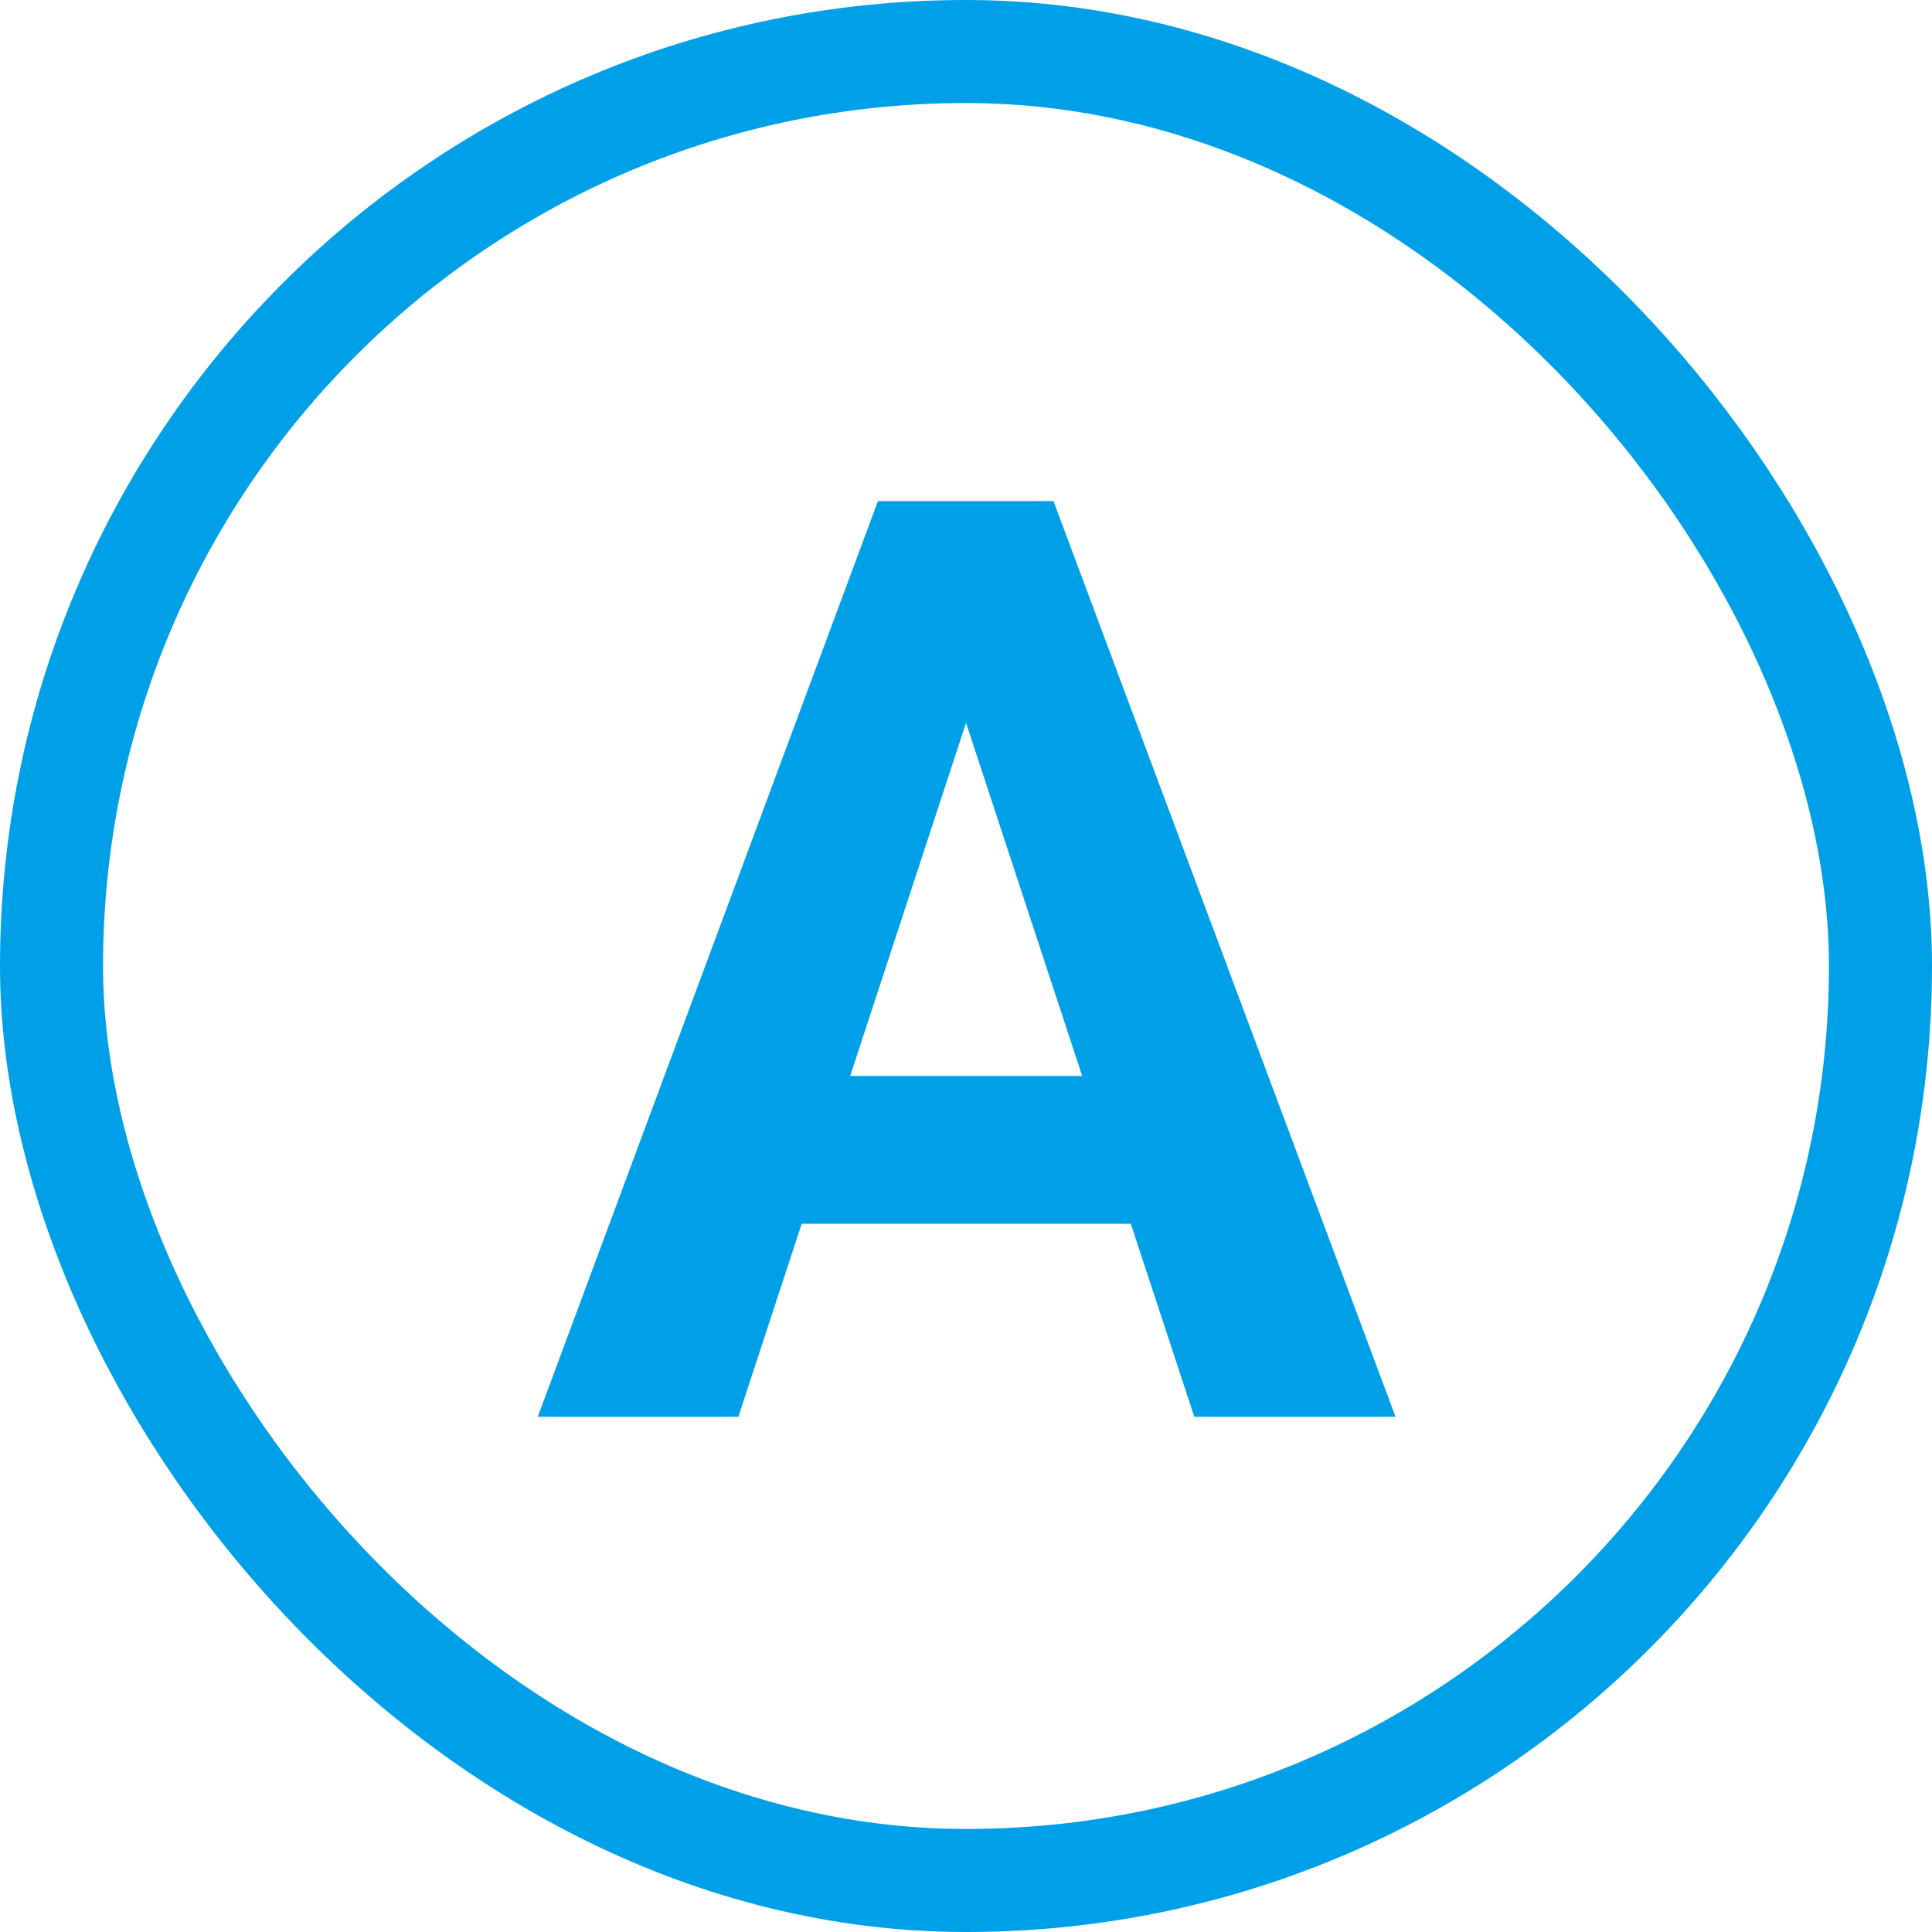 <svg fill="none" height="30" viewBox="0 0 30 30" width="30" xmlns="http://www.w3.org/2000/svg"><rect height="28.4" rx="14.2" stroke="#00a0e9" stroke-width="1.6" width="28.4" x=".8" y=".8"/><path d="m15.332 10.213-3.867 11.787h-3.115l5.283-14.219h1.982zm3.213 11.787-3.877-11.787-.312-2.432h2.002l5.312 14.219zm-.176-5.293v2.295h-7.51v-2.295z" fill="#00a0e9"/></svg>